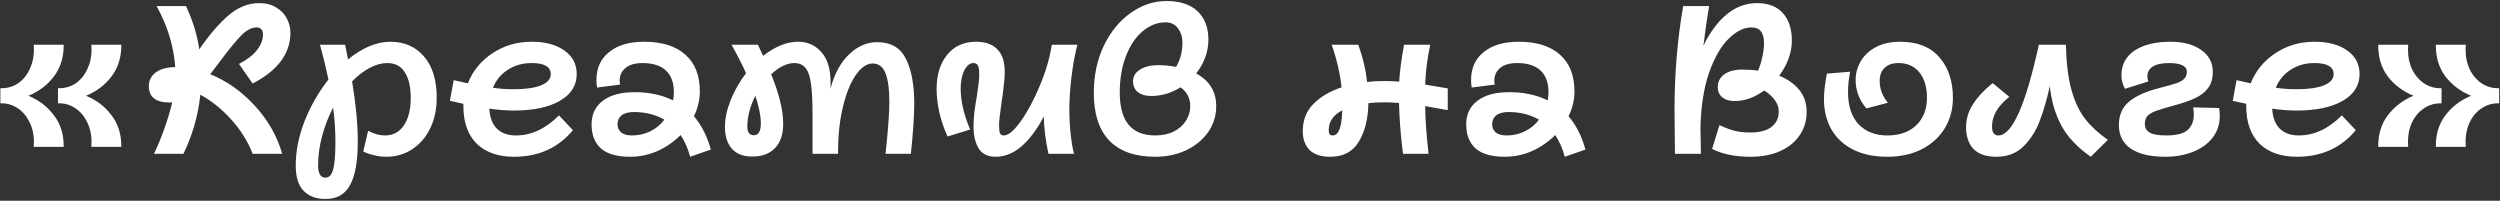 <?xml version="1.0" encoding="UTF-8"?> <svg xmlns="http://www.w3.org/2000/svg" width="959" height="77" viewBox="0 0 959 77" fill="none"><rect x="0" y="0" width="959" height="77" fill="#333333" stroke="none"/><path d="M22.244 33.824C24.727 33.932 26.994 33.311 29.044 31.962C31.095 30.559 32.66 28.562 33.739 25.971C34.873 23.381 35.304 20.44 35.035 17.148H46.53C46.584 21.897 45.343 25.945 42.806 29.291C40.324 32.583 37.059 35.065 33.011 36.738C37.059 38.411 40.324 40.921 42.806 44.267C45.343 47.559 46.584 51.579 46.53 56.329H35.035C35.089 55.951 35.116 55.357 35.116 54.548C35.116 51.579 34.522 48.962 33.335 46.695C32.201 44.375 30.636 42.594 28.64 41.352C26.697 40.111 24.565 39.544 22.244 39.652V33.824ZM12.935 56.329C12.989 55.951 13.016 55.357 13.016 54.548C13.016 51.579 12.422 48.962 11.235 46.695C10.101 44.375 8.536 42.594 6.54 41.352C4.597 40.111 2.465 39.544 0.144 39.652V33.824C2.627 33.932 4.894 33.311 6.944 31.962C8.995 30.559 10.56 28.562 11.639 25.971C12.773 23.381 13.205 20.44 12.935 17.148H24.43C24.484 21.897 23.243 25.945 20.706 29.291C18.224 32.583 14.959 35.065 10.911 36.738C14.959 38.411 18.224 40.921 20.706 44.267C23.243 47.559 24.484 51.579 24.43 56.329H12.935ZM96.921 59C95.086 54.251 92.333 49.852 88.664 45.805C84.994 41.757 81.054 38.6 76.845 36.333C76.035 44.213 73.876 51.768 70.368 59H59.035C60.384 56.302 61.68 53.198 62.921 49.691C64.216 46.129 65.268 42.648 66.078 39.248L65.106 39.329C59.764 39.329 57.092 37.224 57.092 33.014C57.092 30.91 57.956 29.183 59.683 27.833C61.464 26.484 63.973 25.783 67.211 25.729C66.672 17.795 64.297 9.997 60.087 2.333H71.34C73.93 7.784 75.63 13.316 76.44 18.929C80.11 13.586 83.779 9.295 87.449 6.057C91.173 2.819 95.167 1.2 99.43 1.2C102.021 1.2 104.206 1.767 105.987 2.9C107.822 3.98 109.171 5.383 110.035 7.11C110.952 8.837 111.411 10.645 111.411 12.534C111.411 20.521 106.581 27.024 96.921 32.043L91.659 24.514C94.735 22.949 97.029 21.195 98.54 19.253C100.105 17.31 100.887 15.286 100.887 13.181C100.887 12.318 100.672 11.67 100.24 11.238C99.808 10.752 99.214 10.51 98.459 10.51C96.516 10.51 94.519 11.562 92.468 13.667C90.472 15.718 87.881 18.875 84.697 23.138L80.649 28.481C86.964 31.017 92.63 35.011 97.649 40.462C102.722 45.913 106.257 52.092 108.254 59H96.921ZM124.857 76.324C121.241 76.324 118.435 75.271 116.438 73.167C114.441 71.116 113.443 67.878 113.443 63.452C113.443 57.948 114.576 52.281 116.843 46.452C119.163 40.624 122.212 35.308 125.99 30.505C125.019 25.864 123.939 21.411 122.752 17.148H132.385L133.519 22.814C136.109 20.656 138.781 18.983 141.533 17.795C144.339 16.608 147.065 16.014 149.709 16.014C155.106 16.014 159.423 17.903 162.661 21.681C165.9 25.405 167.519 30.694 167.519 37.548C167.519 41.919 166.682 45.832 165.009 49.286C163.336 52.686 161.015 55.357 158.047 57.3C155.133 59.189 151.841 60.133 148.171 60.133C146.552 60.133 144.933 59.917 143.314 59.486C141.695 59.108 140.373 58.649 139.347 58.109L141.209 50.176C143.476 51.364 145.635 51.957 147.685 51.957C150.761 51.957 153.163 50.689 154.89 48.152C156.671 45.562 157.561 42.054 157.561 37.629C157.561 33.365 156.806 30.073 155.295 27.753C153.838 25.378 151.598 24.191 148.576 24.191C146.363 24.191 144.096 24.811 141.776 26.052C139.455 27.294 137.215 29.021 135.057 31.233C136.514 39.868 137.242 47.559 137.242 54.305C137.242 61.806 136.271 67.338 134.328 70.9C132.439 74.516 129.282 76.324 124.857 76.324ZM122.023 63.452C122.023 66.582 122.968 68.148 124.857 68.148C126.26 68.148 127.231 67.122 127.771 65.071C128.365 63.075 128.662 59.54 128.662 54.467C128.662 49.825 128.365 45.427 127.771 41.272C125.99 44.725 124.587 48.368 123.562 52.2C122.536 55.978 122.023 59.729 122.023 63.452ZM197.185 60.133C191.087 60.133 186.31 58.46 182.856 55.114C179.456 51.714 177.756 46.911 177.756 40.705V39.814L172.576 38.681L174.033 30.748L179.456 31.962C181.345 27.213 184.476 23.381 188.847 20.467C193.272 17.498 198.318 16.014 203.985 16.014C209.22 16.014 213.402 17.148 216.533 19.414C219.663 21.627 221.228 24.622 221.228 28.4C221.228 32.772 219.069 36.199 214.752 38.681C210.488 41.163 204.579 42.405 197.023 42.405C194.163 42.405 191.06 42.162 187.714 41.676C187.876 45.022 188.847 47.586 190.628 49.367C192.409 51.094 194.837 51.957 197.914 51.957C203.796 51.957 209.301 49.394 214.428 44.267L219.771 49.933C214.158 56.733 206.629 60.133 197.185 60.133ZM189.09 33.662C191.572 34.04 194.217 34.229 197.023 34.229C201.502 34.229 204.983 33.743 207.466 32.772C210.002 31.746 211.271 30.316 211.271 28.481C211.271 27.024 210.65 25.945 209.409 25.243C208.221 24.541 206.387 24.191 203.904 24.191C200.45 24.191 197.401 25.054 194.756 26.781C192.166 28.454 190.277 30.748 189.09 33.662ZM241.742 60.133C236.723 60.133 232.999 59.081 230.571 56.976C228.142 54.818 226.928 51.741 226.928 47.748C226.928 43.862 228.358 40.84 231.218 38.681C234.079 36.468 238.153 35.362 243.442 35.362C249.055 35.362 253.966 36.414 258.176 38.519C258.391 37.602 258.499 36.549 258.499 35.362C258.499 31.746 257.501 28.994 255.504 27.105C253.507 25.162 250.485 24.191 246.437 24.191C243.631 24.191 241.472 24.811 239.961 26.052C238.45 27.294 237.695 28.94 237.695 30.991C237.695 31.314 237.749 31.8 237.857 32.448L229.033 33.581C228.871 32.61 228.79 31.638 228.79 30.667C228.79 26.133 230.409 22.572 233.647 19.981C236.885 17.337 241.364 16.014 247.085 16.014C253.939 16.014 259.201 17.66 262.871 20.953C266.595 24.191 268.456 28.913 268.456 35.119C268.456 38.303 267.701 41.46 266.19 44.59C269.158 48.098 271.317 52.362 272.666 57.381L264.733 60.133C263.977 57.165 262.763 54.386 261.09 51.795C258.499 54.386 255.531 56.437 252.185 57.948C248.839 59.405 245.358 60.133 241.742 60.133ZM236.885 47.667C236.885 48.962 237.344 50.014 238.261 50.824C239.233 51.579 240.609 51.957 242.39 51.957C244.98 51.957 247.355 51.417 249.514 50.338C251.672 49.259 253.453 47.775 254.856 45.886C251.456 43.943 247.571 42.971 243.199 42.971C241.095 42.971 239.503 43.403 238.423 44.267C237.398 45.076 236.885 46.21 236.885 47.667ZM288.534 60.052C285.134 60.052 282.544 59.054 280.763 57.057C278.982 55.06 278.092 52.281 278.092 48.719C278.092 45.481 278.82 42.054 280.277 38.438C281.734 34.768 283.704 31.314 286.187 28.076C284.676 24.73 282.814 21.087 280.601 17.148H290.72L292.744 21.438C297.331 17.822 301.811 16.014 306.182 16.014C309.96 16.014 313.036 17.471 315.411 20.386C317.839 23.3 318.891 27.86 318.568 34.067C320.079 28.292 322.48 23.867 325.772 20.791C329.064 17.66 332.68 16.122 336.62 16.176C341.855 16.23 345.498 18.389 347.549 22.652C349.653 26.862 350.706 32.583 350.706 39.814C350.706 44.402 350.274 50.797 349.41 59H339.696C340.668 50.041 341.153 43.322 341.153 38.843C341.153 34.202 340.668 30.64 339.696 28.157C338.725 25.621 337.079 24.352 334.758 24.352C332.491 24.352 330.306 25.864 328.201 28.886C326.15 31.908 324.504 36.064 323.263 41.352C322.022 46.641 321.428 52.524 321.482 59H311.687V43.943C311.687 38.978 311.498 35.119 311.12 32.367C310.796 29.56 310.122 27.51 309.096 26.214C308.125 24.865 306.668 24.191 304.725 24.191C301.919 24.191 298.95 25.621 295.82 28.481C298.896 36.037 300.434 42.378 300.434 47.505C300.434 51.552 299.382 54.656 297.277 56.814C295.226 58.973 292.312 60.052 288.534 60.052ZM286.673 48.557C286.673 50.77 287.509 51.876 289.182 51.876C290.963 51.876 291.853 50.365 291.853 47.343C291.853 44.483 291.152 40.948 289.749 36.738C287.698 40.84 286.673 44.779 286.673 48.557ZM381.948 60.133C378.871 60.133 376.686 59.054 375.39 56.895C374.095 54.736 373.448 51.957 373.448 48.557C373.448 46.83 373.556 44.968 373.771 42.971C374.041 40.975 374.338 39.086 374.662 37.305C375.309 33.203 375.633 30.343 375.633 28.724C375.633 26.943 375.471 25.756 375.148 25.162C374.824 24.514 374.23 24.191 373.367 24.191C372.017 24.191 370.857 25.135 369.886 27.024C368.968 28.913 368.509 31.233 368.509 33.986C368.509 38.735 369.724 43.97 372.152 49.691L363.49 52.362C362.141 49.448 361.089 46.371 360.333 43.133C359.632 39.895 359.281 36.9 359.281 34.148C359.281 28.697 360.63 24.326 363.329 21.033C366.027 17.687 369.751 16.014 374.5 16.014C377.954 16.014 380.625 16.959 382.514 18.848C384.457 20.737 385.428 23.678 385.428 27.672C385.428 29.129 385.294 30.91 385.024 33.014C384.808 35.119 384.538 37.17 384.214 39.167C383.567 43.592 383.243 46.452 383.243 47.748C383.243 49.367 383.351 50.473 383.567 51.067C383.836 51.66 384.349 51.957 385.105 51.957C386.778 51.957 388.909 50.176 391.5 46.614C394.09 42.998 396.519 38.492 398.786 33.095C401.106 27.645 402.671 22.329 403.481 17.148H413.276C412.359 20.656 411.603 24.784 411.009 29.533C410.47 34.229 410.2 38.303 410.2 41.757C410.2 45.103 410.362 48.287 410.686 51.309C411.009 54.332 411.441 56.895 411.981 59H402.186C401.052 53.765 400.459 48.989 400.405 44.672C397.868 49.529 395.035 53.333 391.905 56.086C388.775 58.784 385.455 60.133 381.948 60.133ZM443.142 60.133C435.37 60.133 429.488 58.056 425.494 53.9C421.554 49.745 419.585 43.673 419.585 35.686C419.585 28.994 420.853 22.976 423.389 17.633C425.98 12.237 429.407 8.027 433.67 5.005C437.988 1.929 442.602 0.391 447.513 0.391C452.694 0.391 456.661 1.713 459.413 4.357C462.165 6.948 463.542 10.591 463.542 15.286C463.542 17.552 463.137 19.792 462.327 22.005C461.518 24.218 460.357 26.268 458.846 28.157C463.973 30.964 466.537 35.146 466.537 40.705C466.537 44.375 465.511 47.694 463.461 50.662C461.41 53.576 458.604 55.897 455.042 57.624C451.48 59.297 447.513 60.133 443.142 60.133ZM443.142 51.957C445.786 51.957 448.134 51.471 450.185 50.5C452.235 49.475 453.8 48.098 454.88 46.371C456.013 44.645 456.58 42.756 456.58 40.705C456.58 37.683 455.338 35.281 452.856 33.5C449.348 35.713 445.57 36.819 441.523 36.819C439.472 36.819 437.799 36.333 436.504 35.362C435.262 34.337 434.642 32.96 434.642 31.233C434.642 29.291 435.532 27.779 437.313 26.7C439.094 25.567 441.361 25 444.113 25C446.488 25 448.835 25.216 451.156 25.648C452.775 22.895 453.584 19.765 453.584 16.257C453.584 14.207 453.018 12.425 451.884 10.914C450.805 9.349 449.213 8.567 447.108 8.567C444.032 8.567 441.145 9.673 438.446 11.886C435.748 14.098 433.589 17.256 431.97 21.357C430.351 25.459 429.542 30.181 429.542 35.524C429.542 46.479 434.075 51.957 443.142 51.957ZM510.266 60.133C506.758 60.133 504.114 59.27 502.333 57.543C500.606 55.762 499.742 53.36 499.742 50.338C499.742 46.129 501.092 42.648 503.79 39.895C506.488 37.143 510.104 35.011 514.638 33.5C513.99 27.941 512.722 22.491 510.833 17.148H521.033C522.76 21.843 523.893 26.619 524.433 31.476C526.322 31.206 528.534 31.072 531.071 31.072C532.906 31.072 534.795 31.152 536.738 31.314C536.953 27.429 537.574 22.706 538.599 17.148H548.638C547.504 22.383 546.857 27.483 546.695 32.448L555.357 33.905V42.243L546.695 40.705C546.749 45.724 547.18 51.822 547.99 59H538.195C537.331 52.362 536.819 45.859 536.657 39.49C534.714 39.329 532.798 39.248 530.909 39.248C528.588 39.248 526.592 39.356 524.919 39.572C524.811 45.508 523.596 50.419 521.276 54.305C518.955 58.191 515.285 60.133 510.266 60.133ZM509.7 49.852C509.7 50.608 509.807 51.148 510.023 51.471C510.293 51.795 510.698 51.957 511.238 51.957C513.504 51.957 514.719 48.746 514.88 42.324C511.427 44.159 509.7 46.668 509.7 49.852ZM577.251 60.133C572.232 60.133 568.508 59.081 566.08 56.976C563.651 54.818 562.437 51.741 562.437 47.748C562.437 43.862 563.867 40.84 566.727 38.681C569.587 36.468 573.662 35.362 578.951 35.362C584.564 35.362 589.475 36.414 593.684 38.519C593.9 37.602 594.008 36.549 594.008 35.362C594.008 31.746 593.01 28.994 591.013 27.105C589.016 25.162 585.994 24.191 581.946 24.191C579.14 24.191 576.981 24.811 575.47 26.052C573.959 27.294 573.203 28.94 573.203 30.991C573.203 31.314 573.257 31.8 573.365 32.448L564.541 33.581C564.38 32.61 564.299 31.638 564.299 30.667C564.299 26.133 565.918 22.572 569.156 19.981C572.394 17.337 576.873 16.014 582.594 16.014C589.448 16.014 594.71 17.66 598.379 20.953C602.103 24.191 603.965 28.913 603.965 35.119C603.965 38.303 603.21 41.46 601.698 44.59C604.667 48.098 606.825 52.362 608.175 57.381L600.241 60.133C599.486 57.165 598.271 54.386 596.598 51.795C594.008 54.386 591.04 56.437 587.694 57.948C584.348 59.405 580.867 60.133 577.251 60.133ZM572.394 47.667C572.394 48.962 572.853 50.014 573.77 50.824C574.741 51.579 576.118 51.957 577.899 51.957C580.489 51.957 582.864 51.417 585.022 50.338C587.181 49.259 588.962 47.775 590.365 45.886C586.965 43.943 583.079 42.971 578.708 42.971C576.603 42.971 575.011 43.403 573.932 44.267C572.906 45.076 572.394 46.21 572.394 47.667ZM671.568 60.133C668.546 60.133 665.875 59.891 663.554 59.405C661.234 58.973 658.967 58.218 656.754 57.138L659.587 47.99C661.638 48.962 663.554 49.691 665.335 50.176C667.116 50.608 669.14 50.824 671.406 50.824C675.076 50.824 677.802 50.095 679.583 48.638C681.418 47.181 682.335 45.265 682.335 42.891C682.335 41.218 681.822 39.706 680.797 38.357C679.772 36.954 678.422 35.74 676.749 34.714C673.026 37.413 669.275 38.762 665.497 38.762C663.5 38.762 661.908 38.303 660.721 37.386C659.534 36.414 658.94 35.092 658.94 33.419C658.94 31.368 659.749 29.749 661.368 28.562C663.041 27.321 665.362 26.7 668.33 26.7C670.705 26.7 672.729 26.835 674.402 27.105C675.103 25.432 675.643 23.678 676.021 21.843C676.453 19.954 676.668 18.2 676.668 16.581C676.668 14.476 676.264 12.938 675.454 11.967C674.699 10.995 673.484 10.51 671.811 10.51C668.951 10.51 666.037 11.967 663.068 14.881C660.154 17.741 657.672 22.059 655.621 27.833C653.624 33.554 652.518 40.516 652.302 48.719L652.464 59H642.507L642.345 42C642.345 28.346 643.451 15.124 645.664 2.333H655.621C654.865 6.651 654.137 11.697 653.435 17.471C656.026 12.237 659.048 8.216 662.502 5.41C665.956 2.603 669.787 1.2 673.997 1.2C678.368 1.2 681.687 2.495 683.954 5.086C686.221 7.622 687.354 11.13 687.354 15.61C687.354 17.93 686.922 20.251 686.059 22.572C685.195 24.892 684.008 27.051 682.497 29.048C685.735 30.343 688.299 32.151 690.187 34.471C692.076 36.738 693.021 39.572 693.021 42.971C693.021 46.318 692.13 49.286 690.349 51.876C688.622 54.467 686.14 56.49 682.902 57.948C679.664 59.405 675.886 60.133 671.568 60.133ZM723.962 60.133C718.889 60.133 714.517 59.216 710.847 57.381C707.177 55.492 704.398 52.902 702.509 49.61C700.62 46.264 699.676 42.432 699.676 38.114C699.676 35.2 700.054 31.908 700.809 28.238L709.714 27.51C709.174 30.154 708.904 32.745 708.904 35.281C708.904 40.732 710.281 44.887 713.033 47.748C715.785 50.554 719.428 51.957 723.962 51.957C728.657 51.957 732.354 50.662 735.052 48.072C737.804 45.427 739.181 41.919 739.181 37.548C739.181 33.392 738.209 30.127 736.266 27.753C734.323 25.378 731.679 24.191 728.333 24.191C725.958 24.191 724.15 24.811 722.909 26.052C721.668 27.24 721.047 28.913 721.047 31.072C721.047 34.094 722.1 36.873 724.204 39.41L715.947 41.595C713.195 38.357 711.819 34.714 711.819 30.667C711.819 28.13 712.466 25.756 713.762 23.543C715.057 21.276 716.973 19.468 719.509 18.119C722.1 16.716 725.203 16.014 728.819 16.014C735.511 16.014 740.557 18.011 743.957 22.005C747.411 25.945 749.138 31.125 749.138 37.548C749.138 41.811 748.112 45.67 746.061 49.124C744.011 52.524 741.069 55.222 737.238 57.219C733.46 59.162 729.035 60.133 723.962 60.133ZM765.839 60.133C761.899 60.133 758.958 59.135 757.015 57.138C755.126 55.087 754.182 52.308 754.182 48.8C754.182 45.778 755.018 42.917 756.691 40.219C758.364 37.467 760.928 34.687 764.382 31.881L770.777 37.143C766.352 40.651 764.139 44.429 764.139 48.476C764.139 50.797 764.949 51.957 766.568 51.957C771.857 51.957 777.037 40.354 782.11 17.148H792.472C792.634 24.11 793.336 29.857 794.577 34.391C795.818 38.87 797.545 42.567 799.758 45.481C801.971 48.341 804.912 51.067 808.582 53.657L802.025 60.133C796.844 56.517 793.066 52.497 790.691 48.072C788.317 43.592 786.86 38.573 786.32 33.014C785.187 38.141 783.891 42.594 782.434 46.371C781.031 50.149 778.98 53.387 776.282 56.086C773.584 58.784 770.103 60.133 765.839 60.133ZM830.613 60.133C824.892 60.133 820.494 59.108 817.418 57.057C814.341 54.952 812.803 51.93 812.803 47.99C812.803 44.159 814.099 41.163 816.689 39.005C819.333 36.792 823.246 35.038 828.427 33.743C831.341 32.987 833.446 32.394 834.741 31.962C836.037 31.53 837.035 30.991 837.737 30.343C838.492 29.641 838.87 28.697 838.87 27.51C838.87 25.297 836.576 24.191 831.989 24.191C829.237 24.191 827.159 24.649 825.756 25.567C824.406 26.484 823.732 27.698 823.732 29.21C823.732 30.019 823.867 30.694 824.137 31.233L815.151 34.067C814.233 32.394 813.775 30.667 813.775 28.886C813.775 24.838 815.448 21.681 818.794 19.414C822.194 17.148 826.808 16.014 832.637 16.014C837.494 16.014 841.406 17.067 844.375 19.172C847.343 21.222 848.827 24.029 848.827 27.591C848.827 30.073 848.233 32.124 847.046 33.743C845.913 35.308 844.267 36.603 842.108 37.629C839.949 38.654 837.116 39.626 833.608 40.543C830.64 41.352 828.427 42.027 826.97 42.567C825.513 43.106 824.433 43.754 823.732 44.51C823.084 45.265 822.76 46.291 822.76 47.586C822.76 49.043 823.408 50.149 824.703 50.905C825.999 51.606 828.076 51.957 830.937 51.957C834.876 51.957 837.629 51.256 839.194 49.852C840.759 48.395 841.541 46.452 841.541 44.024C841.541 43.106 841.46 42.162 841.298 41.191L851.256 41.433C851.417 42.459 851.498 43.484 851.498 44.51C851.498 47.748 850.554 50.554 848.665 52.929C846.83 55.249 844.321 57.03 841.137 58.271C837.952 59.513 834.445 60.133 830.613 60.133ZM881.088 60.133C874.99 60.133 870.214 58.46 866.76 55.114C863.36 51.714 861.66 46.911 861.66 40.705V39.814L856.479 38.681L857.936 30.748L863.36 31.962C865.249 27.213 868.379 23.381 872.75 20.467C877.176 17.498 882.222 16.014 887.888 16.014C893.123 16.014 897.306 17.148 900.436 19.414C903.566 21.627 905.131 24.622 905.131 28.4C905.131 32.772 902.972 36.199 898.655 38.681C894.391 41.163 888.482 42.405 880.926 42.405C878.066 42.405 874.963 42.162 871.617 41.676C871.779 45.022 872.75 47.586 874.531 49.367C876.312 51.094 878.741 51.957 881.817 51.957C887.699 51.957 893.204 49.394 898.331 44.267L903.674 49.933C898.061 56.733 890.533 60.133 881.088 60.133ZM872.993 33.662C875.476 34.04 878.12 34.229 880.926 34.229C885.406 34.229 888.887 33.743 891.369 32.772C893.906 31.746 895.174 30.316 895.174 28.481C895.174 27.024 894.553 25.945 893.312 25.243C892.125 24.541 890.29 24.191 887.807 24.191C884.353 24.191 881.304 25.054 878.66 26.781C876.069 28.454 874.18 30.748 872.993 33.662ZM936.574 39.652C934.092 39.544 931.825 40.192 929.774 41.595C927.723 42.944 926.131 44.914 924.998 47.505C923.919 50.095 923.514 53.036 923.784 56.329H912.288C912.234 51.579 913.449 47.559 915.931 44.267C918.468 40.921 921.76 38.411 925.807 36.738C921.76 35.065 918.468 32.583 915.931 29.291C913.449 25.945 912.234 21.897 912.288 17.148H923.784C923.73 17.526 923.703 18.119 923.703 18.929C923.703 21.897 924.269 24.541 925.403 26.862C926.59 29.129 928.155 30.883 930.098 32.124C932.095 33.365 934.253 33.932 936.574 33.824V39.652ZM934.388 56.329C934.334 51.579 935.549 47.559 938.031 44.267C940.568 40.921 943.86 38.411 947.907 36.738C943.86 35.065 940.568 32.583 938.031 29.291C935.549 25.945 934.334 21.897 934.388 17.148H945.884C945.83 17.526 945.803 18.119 945.803 18.929C945.803 21.897 946.369 24.541 947.503 26.862C948.69 29.129 950.255 30.883 952.198 32.124C954.195 33.365 956.353 33.932 958.674 33.824V39.652C956.192 39.544 953.925 40.192 951.874 41.595C949.823 42.944 948.231 44.914 947.098 47.505C946.019 50.095 945.614 53.036 945.884 56.329H934.388Z" fill="white"></path></svg> 